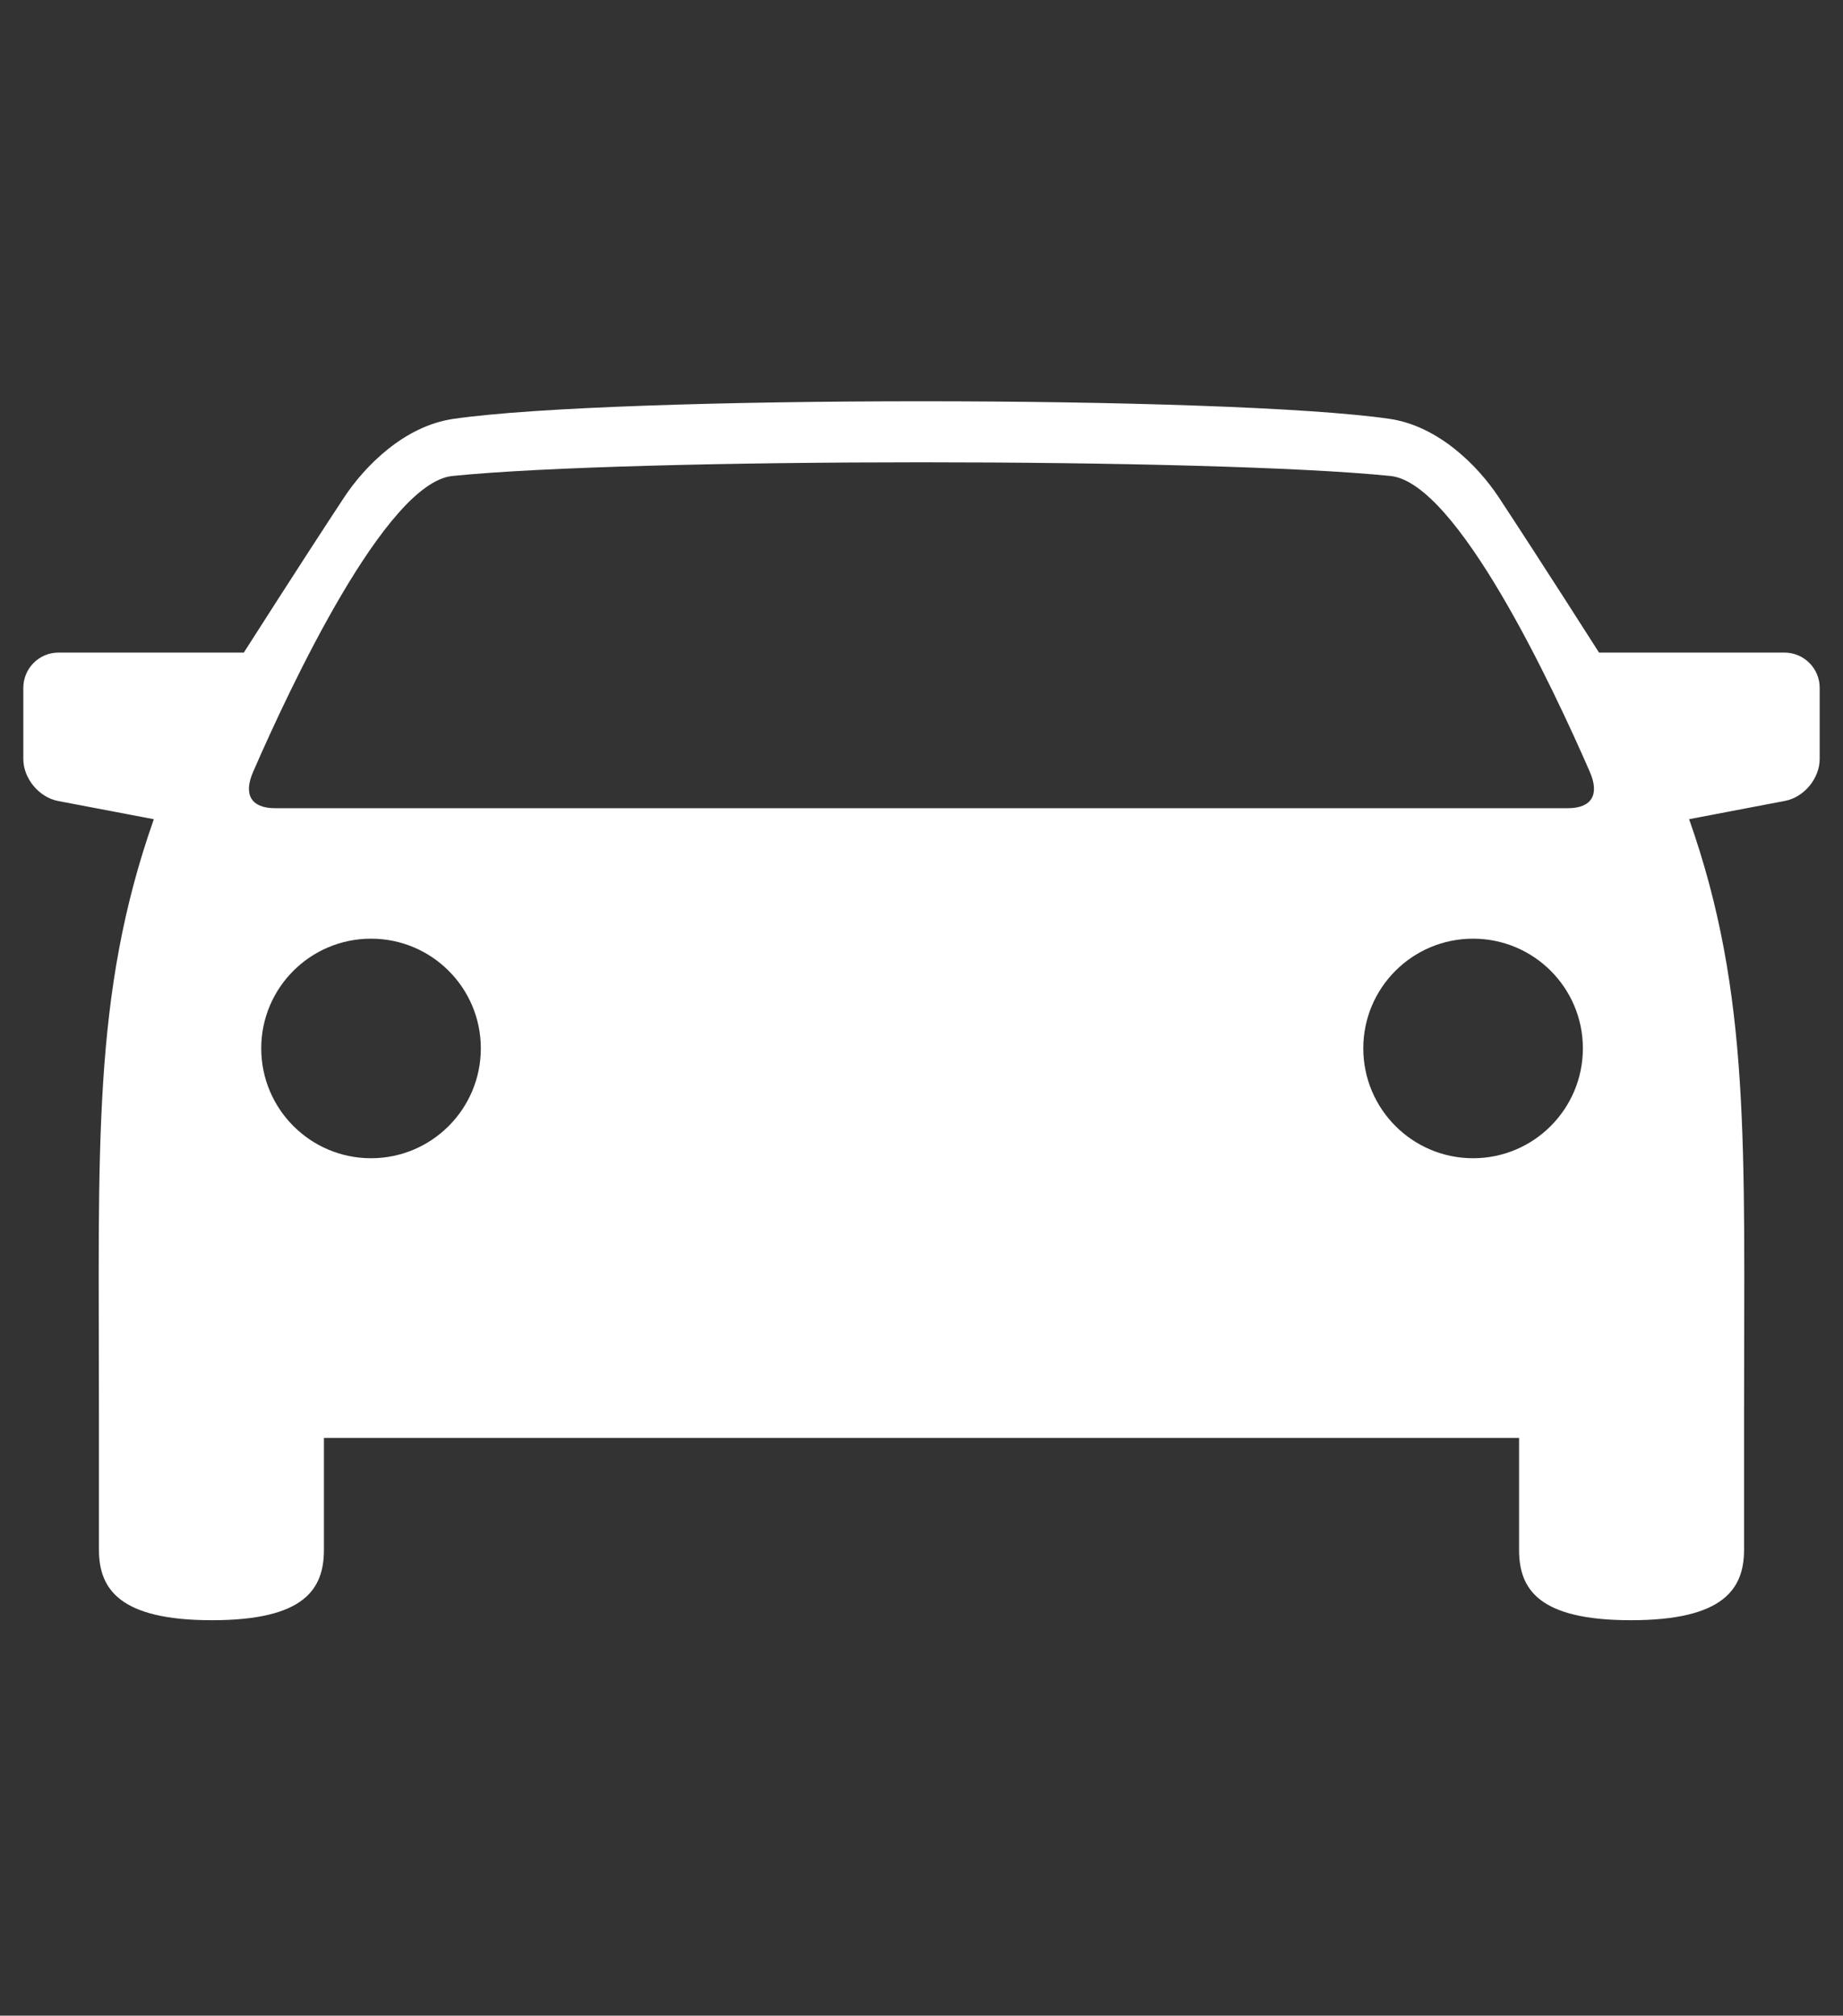 <?xml version="1.0" encoding="UTF-8"?>
<svg id="Layer_1" xmlns="http://www.w3.org/2000/svg" xmlns:xlink="http://www.w3.org/1999/xlink" version="1.1" viewBox="0 0 36.191 39.586">
  <rect x="0" y="0" width="36.191" height="39.586" fill="#333333" stroke="none"/>
  <!-- Generator: Adobe Illustrator 29.0.0, SVG Export Plug-In . SVG Version: 2.1.0 Build 186)  -->
  <defs>
    <style>
      .st0 {
        fill: none;
      }

      .st1 {
        fill: #ffffff;
      }

      .st2 {
        clip-path: url(#clippath);
      }
    </style>
    <clipPath id="clippath">
      <rect class="st0" x=".458" y="7.881" width="35.276" height="23.939"/>
    </clipPath>
  </defs>
  <g class="st2">
    <path class="st1" d="M30.782,15.873H5.407c-.484,0-.628-.275-.437-.713.725-1.665,2.603-5.678,3.914-5.812,3.529-.358,14.892-.358,18.421,0,1.311.133,3.189,4.147,3.915,5.812.19.438.047.713-.438.713ZM28.927,22.747c-1.191,0-2.156-.967-2.156-2.158,0-1.19.965-2.154,2.156-2.154s2.156.965,2.156,2.154c0,1.191-.965,2.158-2.156,2.158M7.286,22.747c-1.191,0-2.156-.967-2.156-2.158,0-1.19.965-2.154,2.156-2.154s2.156.965,2.156,2.154c0,1.191-.965,2.158-2.156,2.158M35.04,12.816h-3.64s-1.137-1.786-1.968-3.048c-.406-.615-1.182-1.401-2.145-1.542-3.17-.46-15.216-.461-18.386.001-.963.14-1.738.926-2.144,1.542-.832,1.262-1.969,3.047-1.969,3.047H1.149c-.382,0-.691.311-.691.693v1.397c0,.381.306.751.678.824l1.885.359c-1.217,3.45-1.078,6.431-1.078,11.659v2.687c0,.766.395,1.385,2.221,1.385,1.827,0,2.197-.619,2.197-1.385v-2.195h23.469v2.195c0,.766.37,1.385,2.197,1.385,1.826,0,2.221-.619,2.221-1.385v-2.687c0-5.227.138-8.209-1.079-11.66l1.884-.359c.374-.072.68-.442.68-.823v-1.397c.001-.382-.31-.693-.693-.693Z"/>
  </g>
</svg>